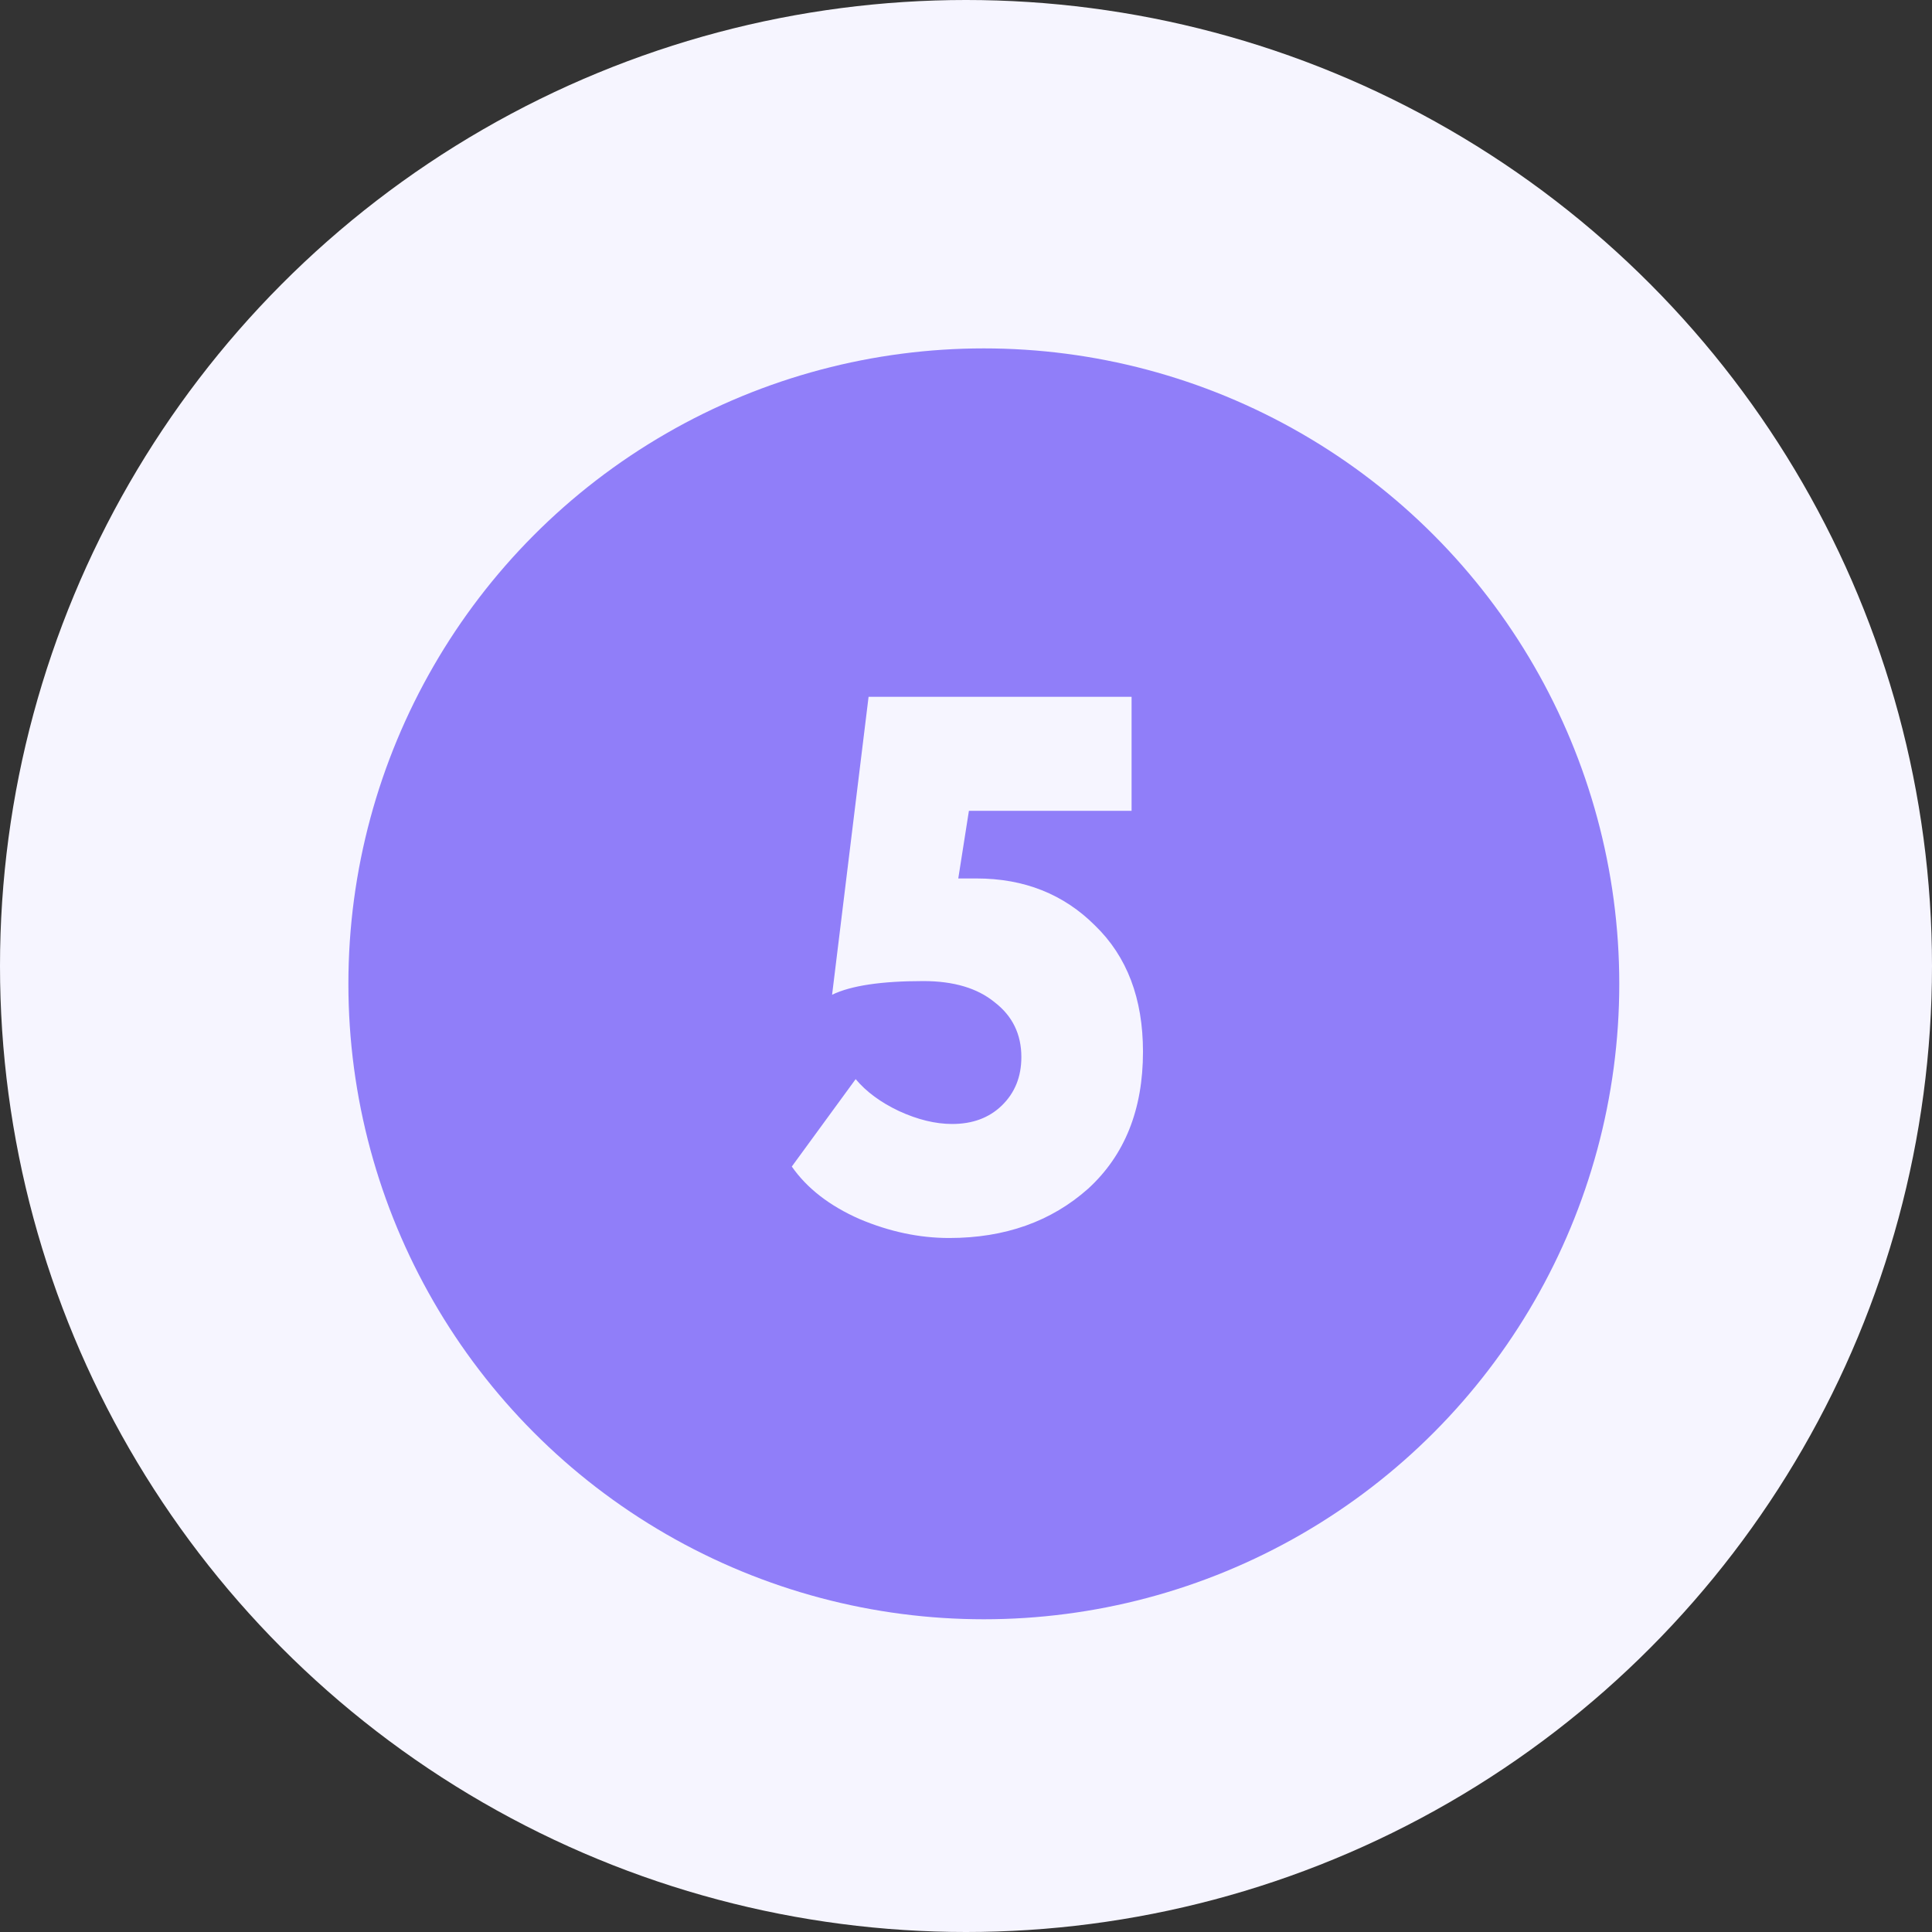 <?xml version="1.0" encoding="UTF-8"?> <svg xmlns="http://www.w3.org/2000/svg" width="61" height="61" viewBox="0 0 61 61" fill="none"><rect x="0" y="0" width="61" height="61" fill="#333333" stroke="none"/> <circle cx="30.5" cy="30.5" r="30.5" fill="#F6F5FF"></circle> <circle cx="31.063" cy="31.063" r="20.063" fill="#907EF9"></circle> <path d="M26.272 31.408L27.424 22H35.728V25.6H30.592L30.256 27.736H30.832C32.336 27.736 33.584 28.232 34.576 29.224C35.584 30.2 36.088 31.528 36.088 33.208C36.088 35.032 35.512 36.472 34.36 37.528C33.192 38.568 31.728 39.088 29.968 39.088C29.024 39.088 28.08 38.888 27.136 38.488C26.192 38.072 25.48 37.52 25 36.832L27.016 34.072C27.352 34.472 27.808 34.808 28.384 35.08C28.976 35.352 29.536 35.488 30.064 35.488C30.704 35.488 31.224 35.296 31.624 34.912C32.04 34.512 32.248 34 32.248 33.376C32.248 32.656 31.968 32.08 31.408 31.648C30.864 31.2 30.112 30.976 29.152 30.976C27.824 30.976 26.864 31.12 26.272 31.408Z" fill="#F6F5FF"></path> </svg> 